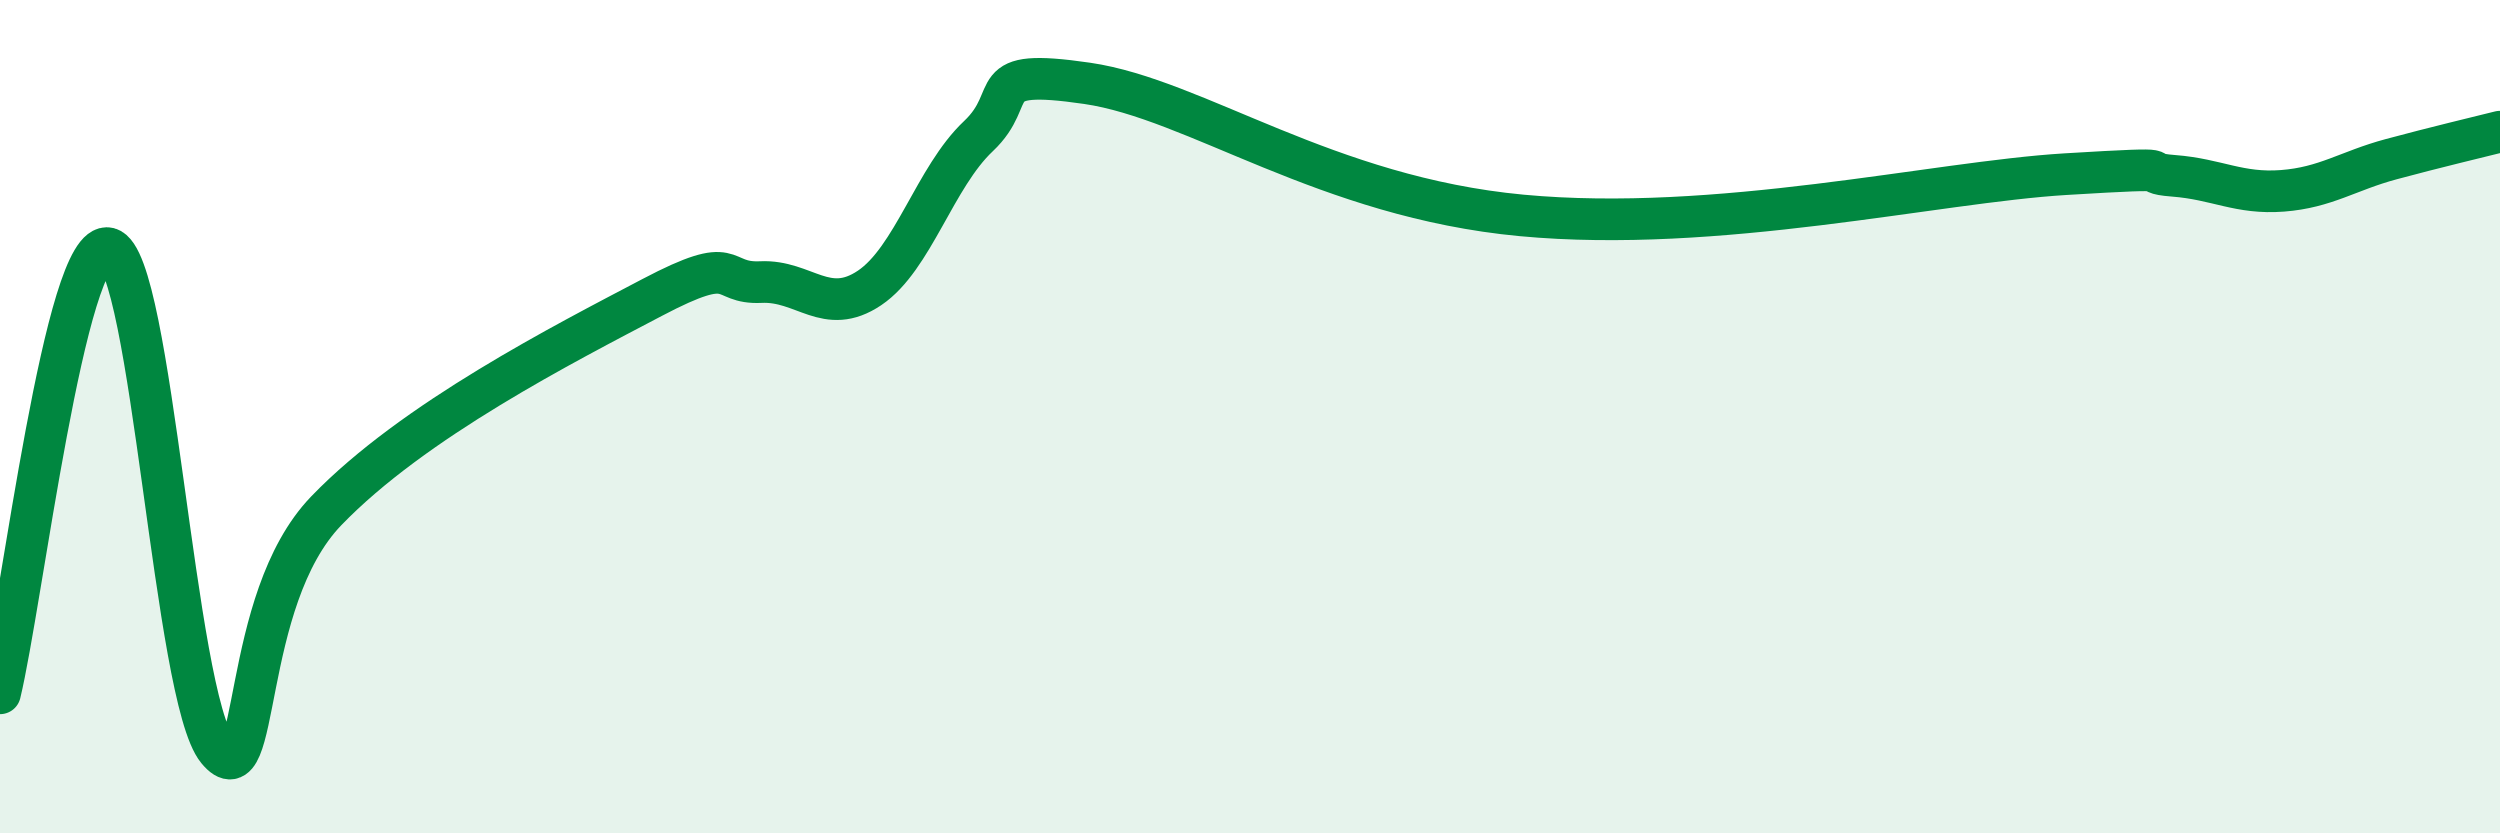 
    <svg width="60" height="20" viewBox="0 0 60 20" xmlns="http://www.w3.org/2000/svg">
      <path
        d="M 0,16.64 C 0.52,14.5 1.57,5.69 2.61,5.96 C 3.65,6.23 4.18,16.74 5.22,18 C 6.26,19.26 5.74,14.43 7.83,12.26 C 9.92,10.09 13.56,8.24 15.65,7.14 C 17.74,6.04 17.22,6.82 18.26,6.77 C 19.3,6.72 19.83,7.61 20.87,6.91 C 21.91,6.21 22.44,4.25 23.48,3.27 C 24.52,2.29 23.48,1.62 26.09,2 C 28.7,2.38 31.82,4.73 36.52,5.17 C 41.22,5.61 46.44,4.37 49.57,4.18 C 52.7,3.99 51.13,4.14 52.17,4.22 C 53.21,4.3 53.74,4.66 54.78,4.58 C 55.82,4.5 56.35,4.1 57.39,3.82 C 58.43,3.54 59.48,3.29 60,3.16L60 20L0 20Z"
        fill="#008740"
        opacity="0.1"
        stroke-linecap="round"
        stroke-linejoin="round"
      />
      <path
        d="M 0,16.64 C 0.52,14.5 1.57,5.69 2.61,5.96 C 3.65,6.23 4.18,16.74 5.22,18 C 6.26,19.26 5.74,14.43 7.83,12.26 C 9.92,10.09 13.56,8.24 15.65,7.14 C 17.74,6.04 17.22,6.82 18.26,6.77 C 19.3,6.72 19.83,7.61 20.87,6.91 C 21.91,6.21 22.44,4.25 23.48,3.27 C 24.52,2.29 23.48,1.62 26.09,2 C 28.7,2.38 31.82,4.73 36.52,5.17 C 41.22,5.61 46.44,4.37 49.57,4.18 C 52.7,3.99 51.13,4.14 52.17,4.22 C 53.21,4.3 53.74,4.66 54.78,4.58 C 55.82,4.5 56.35,4.1 57.39,3.82 C 58.43,3.54 59.48,3.29 60,3.16"
        stroke="#008740"
        stroke-width="1"
        fill="none"
        stroke-linecap="round"
        stroke-linejoin="round"
      />
    </svg>
  